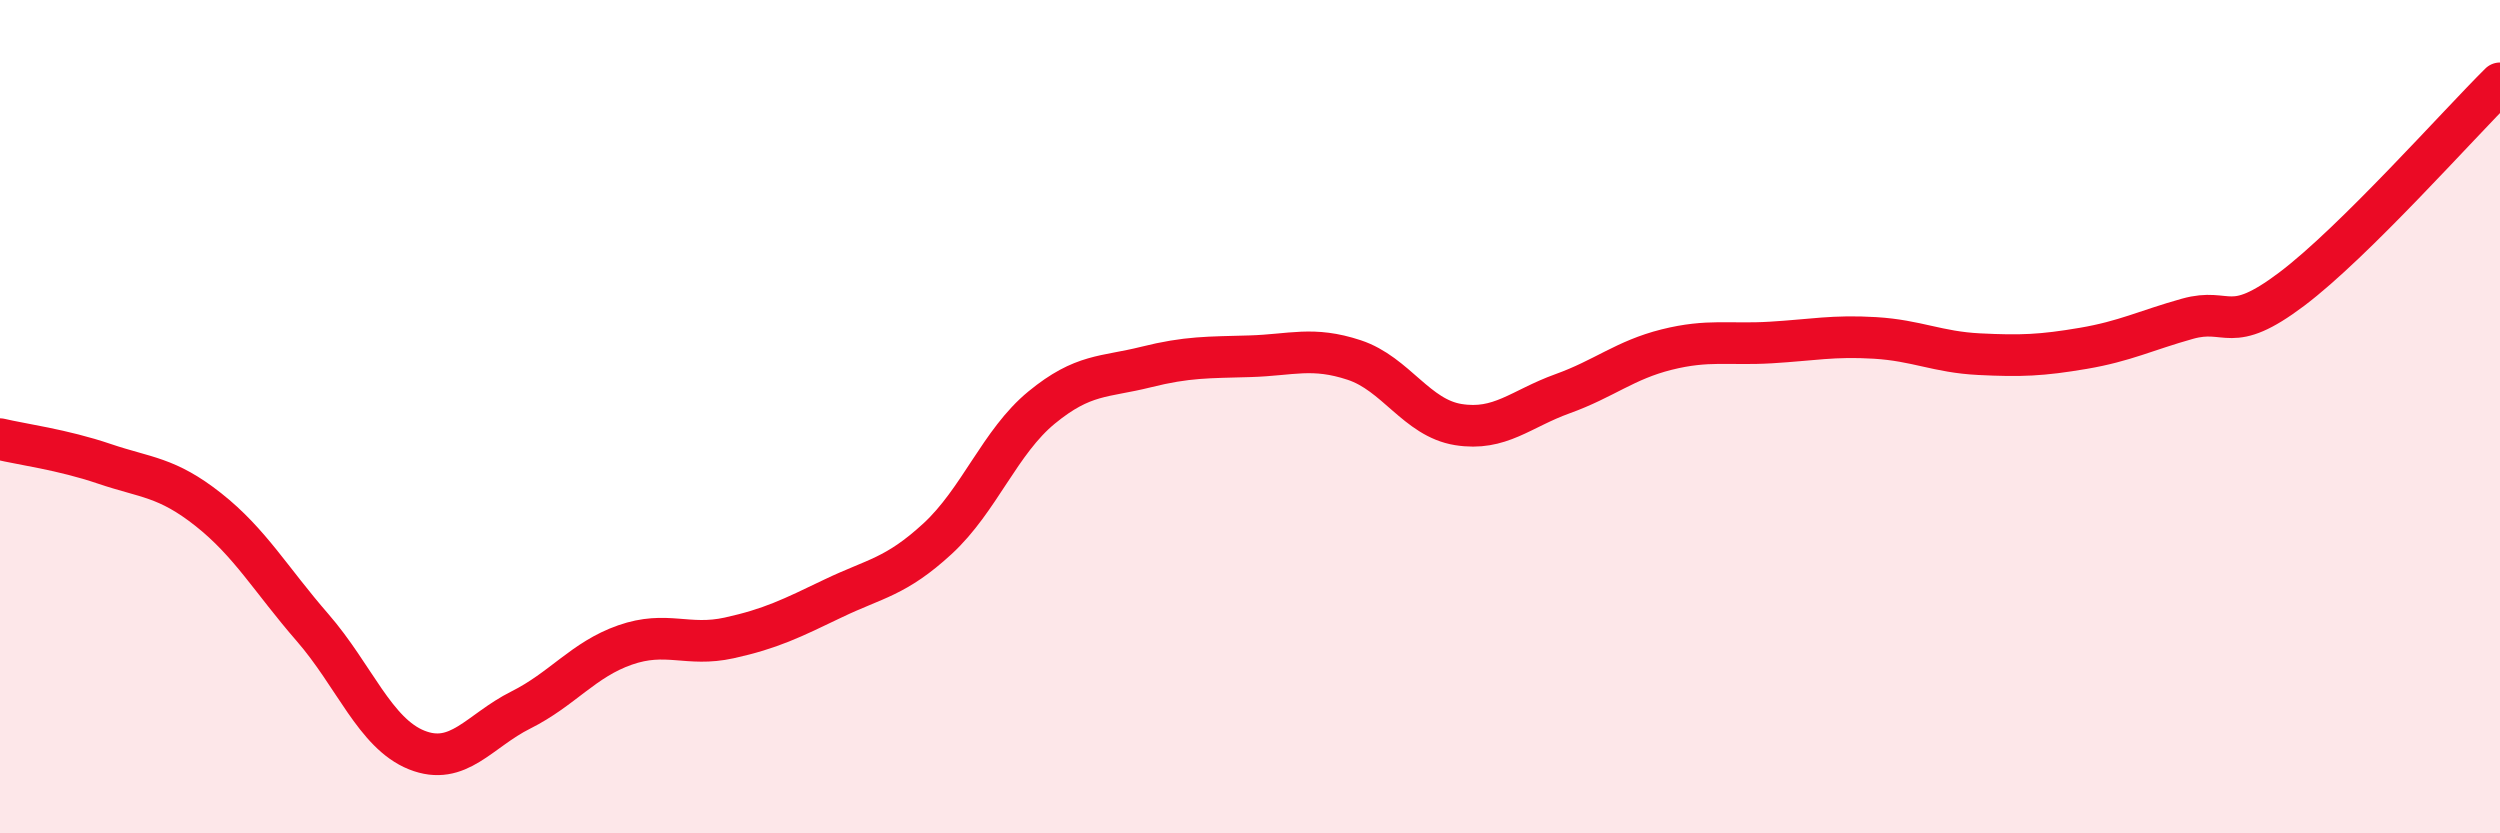 
    <svg width="60" height="20" viewBox="0 0 60 20" xmlns="http://www.w3.org/2000/svg">
      <path
        d="M 0,10.54 C 0.5,10.66 1.5,10.79 2.5,11.13 C 3.5,11.47 4,11.44 5,12.23 C 6,13.02 6.5,13.91 7.5,15.06 C 8.5,16.21 9,17.6 10,18 C 11,18.4 11.5,17.54 12.5,17.04 C 13.5,16.54 14,15.83 15,15.48 C 16,15.13 16.5,15.53 17.5,15.31 C 18.5,15.09 19,14.84 20,14.36 C 21,13.88 21.5,13.85 22.5,12.93 C 23.5,12.01 24,10.6 25,9.78 C 26,8.96 26.5,9.06 27.5,8.81 C 28.5,8.56 29,8.58 30,8.55 C 31,8.52 31.5,8.31 32.5,8.64 C 33.5,8.97 34,10.03 35,10.19 C 36,10.35 36.5,9.81 37.5,9.45 C 38.5,9.09 39,8.64 40,8.39 C 41,8.14 41.5,8.28 42.5,8.22 C 43.5,8.16 44,8.05 45,8.11 C 46,8.17 46.5,8.45 47.5,8.5 C 48.5,8.55 49,8.53 50,8.36 C 51,8.19 51.5,7.93 52.5,7.65 C 53.5,7.37 53.5,8.07 55,6.94 C 56.5,5.81 59,2.99 60,2L60 20L0 20Z"
        fill="#EB0A25"
        opacity="0.1"
        stroke-linecap="round"
        stroke-linejoin="round"
      />
      <path
        d="M 0,10.54 C 0.5,10.66 1.5,10.79 2.5,11.13 C 3.5,11.47 4,11.44 5,12.23 C 6,13.02 6.5,13.91 7.5,15.06 C 8.5,16.21 9,17.6 10,18 C 11,18.4 11.5,17.54 12.5,17.04 C 13.5,16.54 14,15.83 15,15.48 C 16,15.13 16.5,15.53 17.5,15.31 C 18.5,15.09 19,14.84 20,14.36 C 21,13.88 21.5,13.85 22.5,12.93 C 23.5,12.01 24,10.6 25,9.78 C 26,8.96 26.5,9.06 27.5,8.81 C 28.5,8.56 29,8.58 30,8.55 C 31,8.52 31.5,8.31 32.5,8.64 C 33.5,8.97 34,10.03 35,10.19 C 36,10.35 36.5,9.81 37.5,9.45 C 38.5,9.09 39,8.64 40,8.39 C 41,8.14 41.5,8.28 42.5,8.22 C 43.5,8.16 44,8.05 45,8.11 C 46,8.17 46.5,8.45 47.5,8.5 C 48.5,8.55 49,8.53 50,8.36 C 51,8.19 51.5,7.93 52.5,7.65 C 53.5,7.37 53.5,8.07 55,6.94 C 56.5,5.81 59,2.99 60,2"
        stroke="#EB0A25"
        stroke-width="1"
        fill="none"
        stroke-linecap="round"
        stroke-linejoin="round"
      />
    </svg>
  